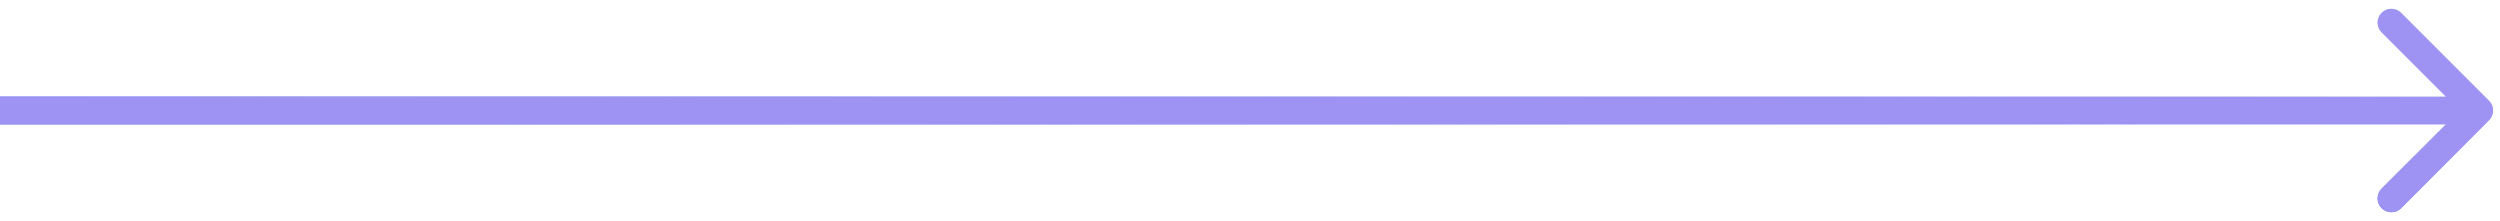 <?xml version="1.0" encoding="UTF-8"?> <svg xmlns="http://www.w3.org/2000/svg" width="181" height="16" viewBox="0 0 181 16" fill="none"> <path d="M180.207 8.707C180.598 8.317 180.598 7.683 180.207 7.293L173.843 0.929C173.453 0.538 172.819 0.538 172.429 0.929C172.038 1.319 172.038 1.953 172.429 2.343L178.086 8L172.429 13.657C172.038 14.047 172.038 14.681 172.429 15.071C172.819 15.462 173.453 15.462 173.843 15.071L180.207 8.707ZM8.74228e-08 9L179.5 9L179.5 7L-8.74228e-08 7L8.74228e-08 9Z" fill="url(#paint0_linear_37_169)"></path> <path d="M180.207 8.707C180.598 8.317 180.598 7.683 180.207 7.293L173.843 0.929C173.453 0.538 172.819 0.538 172.429 0.929C172.038 1.319 172.038 1.953 172.429 2.343L178.086 8L172.429 13.657C172.038 14.047 172.038 14.681 172.429 15.071C172.819 15.462 173.453 15.462 173.843 15.071L180.207 8.707ZM8.74228e-08 9L179.5 9L179.5 7L-8.74228e-08 7L8.74228e-08 9Z" fill="#9E92F2"></path> <defs> <linearGradient id="paint0_linear_37_169" x1="10.779" y1="7.778" x2="11.762" y2="-5.46" gradientUnits="userSpaceOnUse"> <stop stop-color="#0F4DD2"></stop> <stop offset="1" stop-color="#0F4DD2" stop-opacity="0.18"></stop> </linearGradient> </defs> </svg> 